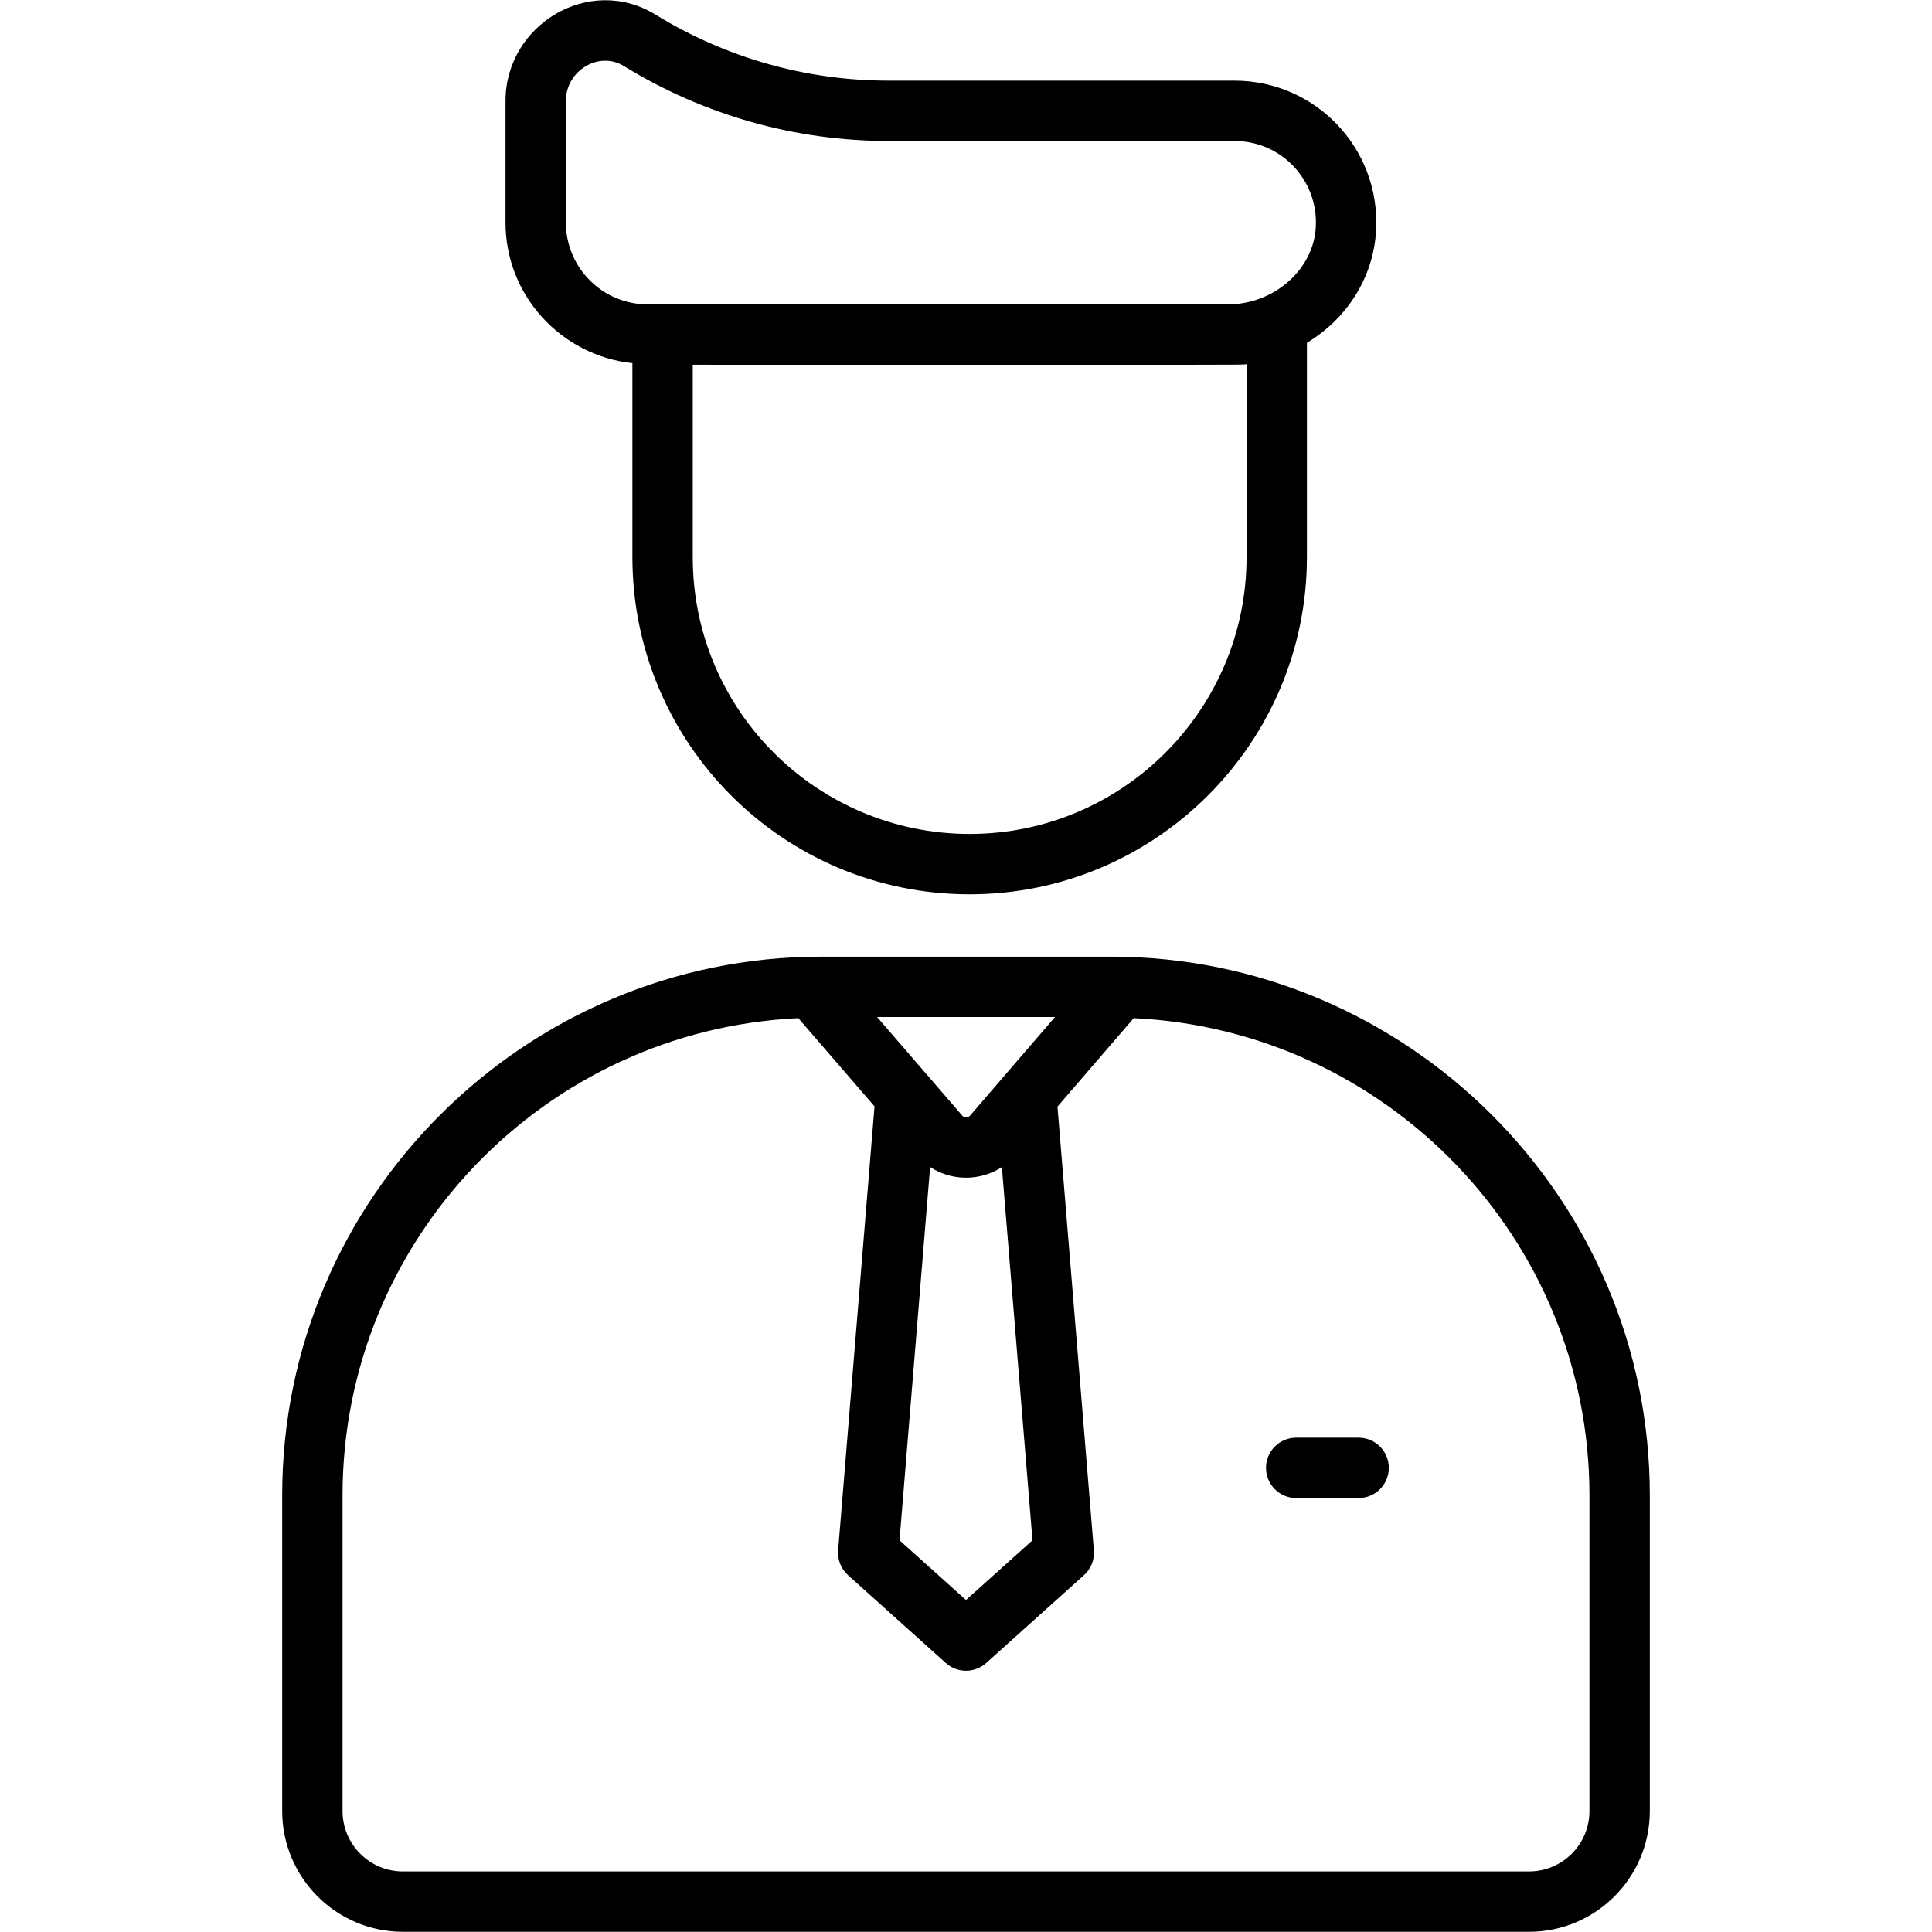 <svg enable-background="new 0 0 512 512" height="512" viewBox="0 0 512 512" width="512" xmlns="http://www.w3.org/2000/svg"><g id="_x32_2_Manager"><g><g><path d="m167.591 96.25v51.371c0 49.178 39.82 89.378 89.378 89.378 49.283 0 89.378-40.094 89.378-89.378v-56.772c10.48-6.314 17.659-17.2 18.331-29.856 1.148-21.773-16.105-39.626-37.536-39.626h-91.693c-21.771 0-43.113-6.045-61.717-17.483-17.522-10.791-39.766 2.639-39.766 22.861v32.21c-.003 19.406 14.775 35.247 33.625 37.295zm162.76.272v51.099c0 40.461-32.921 73.382-73.382 73.382-40.293 0-73.382-32.646-73.382-73.382v-50.962c153.703 0 144.267.074 146.764-.137zm-180.392-69.778c0-7.993 8.723-13.345 15.39-9.236 21.127 12.989 45.366 19.854 70.098 19.854h91.693c12.361 0 22.221 10.276 21.564 22.787-.601 11.313-11.067 20.514-23.329 20.514-42.224 0-120.138 0-153.747 0-11.95 0-21.67-9.74-21.67-21.709v-32.21z"/><path d="m360.049 380.998h-16.546c-4.417 0-7.998 3.581-7.998 7.998s3.581 7.998 7.998 7.998h16.546c4.417 0 7.998-3.581 7.998-7.998s-3.581-7.998-7.998-7.998z"/><path d="m294.474 253.526h-76.947c-78.092 0-142.742 63.629-142.742 142.742v83.684c0 17.64 14.352 31.991 31.991 31.991h298.449c17.64 0 31.991-14.352 31.991-31.991v-83.684c0-79.07-64.613-142.742-142.742-142.742zm-47.983 55.738c5.614 3.714 13.175 3.835 19.018.031l8.111 98.895-17.62 15.824-17.62-15.824zm10.595-13.637c-.572.667-1.505.68-2.066.031-.697-.807-23.276-26.944-22.579-26.137h47.144c-2.653 3.078-23.856 27.68-22.499 26.106zm164.134 184.324c0 8.822-7.174 15.996-15.996 15.996h-298.448c-8.822 0-15.996-7.174-15.996-15.996v-83.684c0-67.876 53.676-123.301 120.789-126.445l20.189 23.373-9.643 117.641c-.203 2.488.765 4.932 2.628 6.604l25.915 23.275c3.02 2.71 7.622 2.747 10.685 0l25.915-23.275c1.863-1.671 2.831-4.116 2.628-6.604l-9.644-117.573 20.197-23.441c67.109 3.147 120.782 58.571 120.782 126.444v83.685z"/></g></g></g></svg>